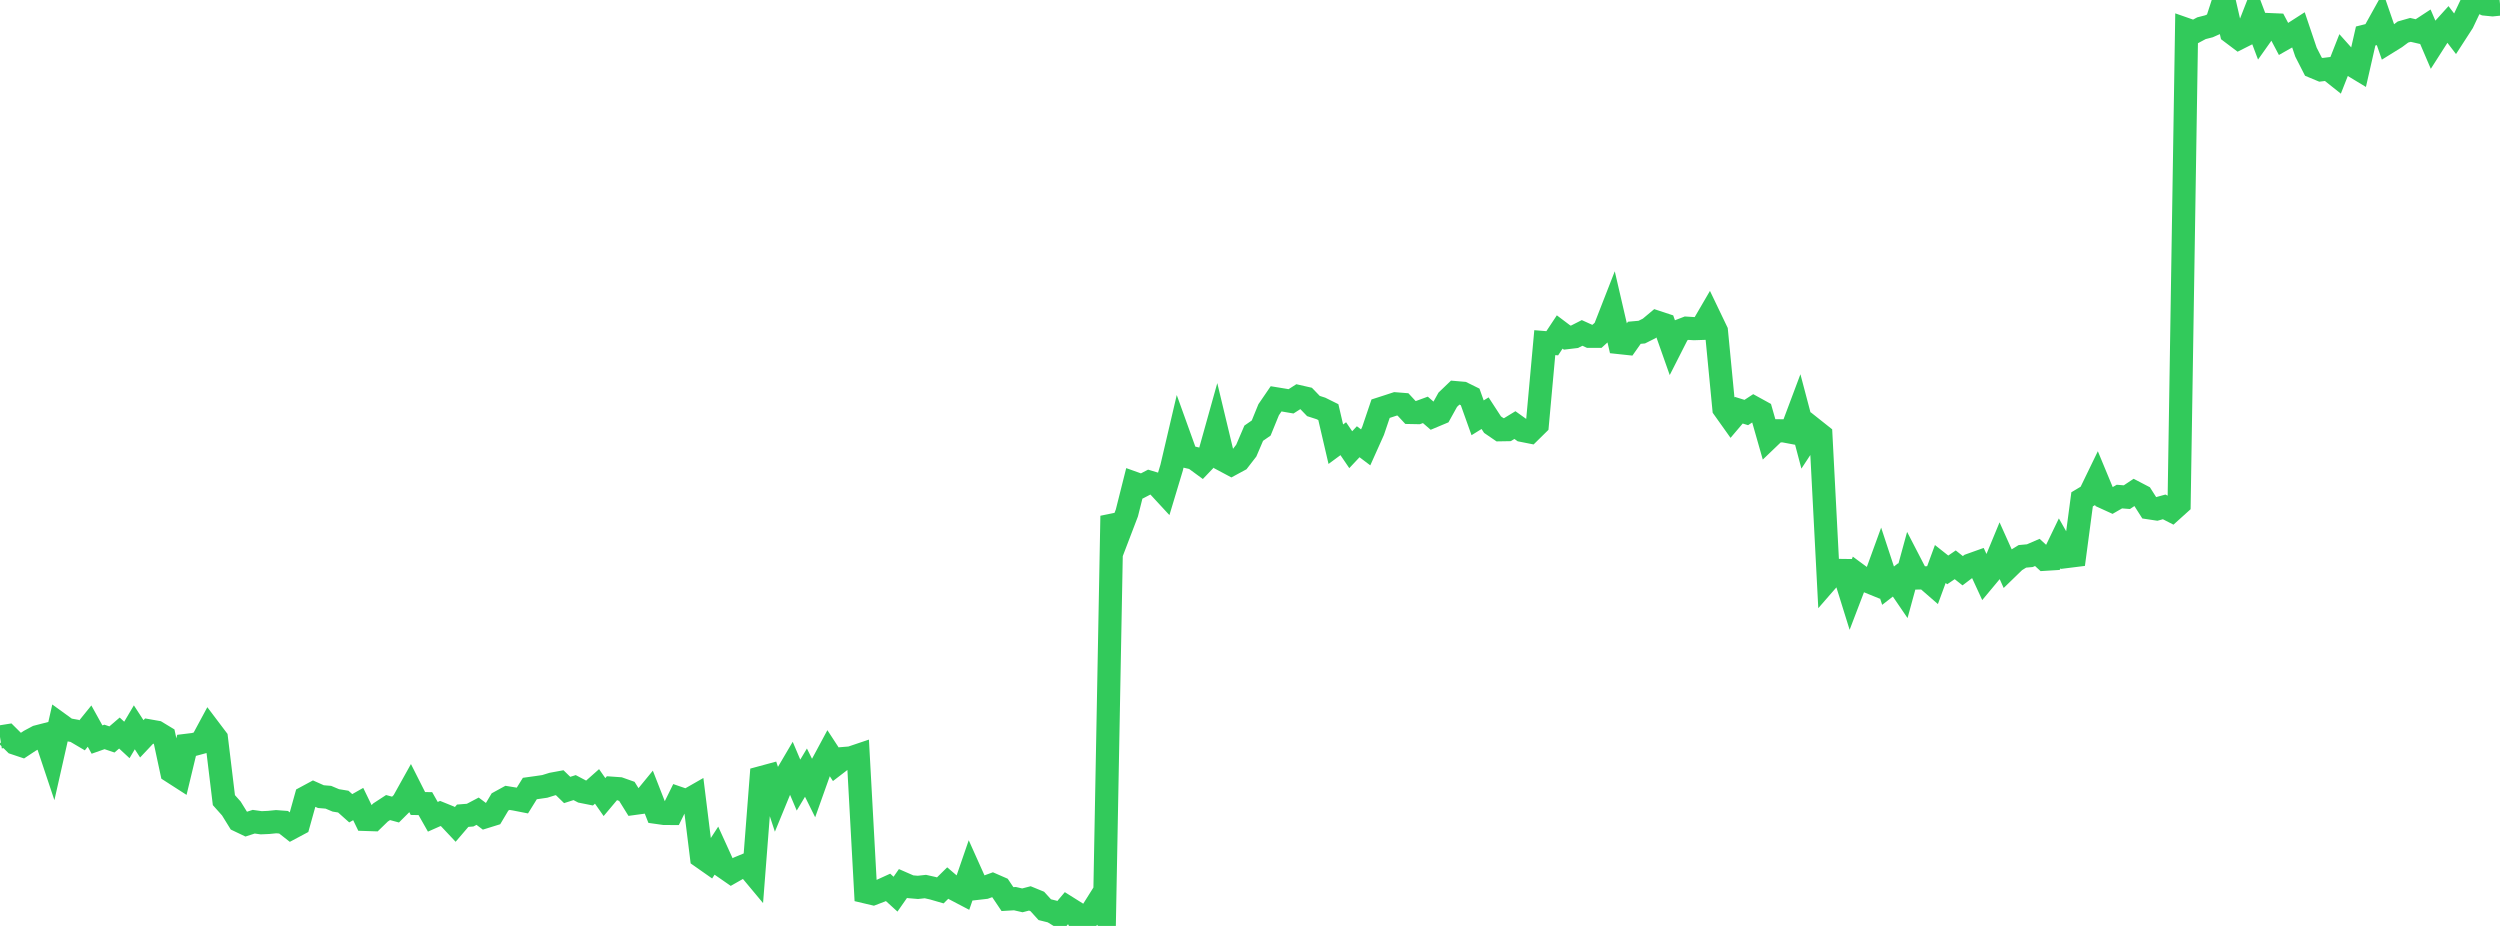 <?xml version="1.0" standalone="no"?>
<!DOCTYPE svg PUBLIC "-//W3C//DTD SVG 1.1//EN" "http://www.w3.org/Graphics/SVG/1.1/DTD/svg11.dtd">

<svg width="135" height="50" viewBox="0 0 135 50" preserveAspectRatio="none" 
  xmlns="http://www.w3.org/2000/svg"
  xmlns:xlink="http://www.w3.org/1999/xlink">


<polyline points="0.0, 39.796 0.403, 39.732 0.806, 40.132 1.209, 40.267 1.612, 40 2.015, 39.785 2.418, 39.681 2.821, 40.888 3.224, 39.104 3.627, 39.396 4.03, 39.468 4.433, 39.706 4.836, 39.208 5.239, 39.936 5.642, 39.794 6.045, 39.93 6.448, 39.584 6.851, 39.957 7.254, 39.275 7.657, 39.896 8.06, 39.469 8.463, 39.54 8.866, 39.784 9.269, 41.664 9.672, 41.923 10.075, 40.248 10.478, 40.199 10.881, 40.09 11.284, 39.342 11.687, 39.875 12.09, 43.207 12.493, 43.658 12.896, 44.31 13.299, 44.502 13.701, 44.372 14.104, 44.429 14.507, 44.411 14.91, 44.371 15.313, 44.401 15.716, 44.717 16.119, 44.502 16.522, 43.055 16.925, 42.838 17.328, 43.018 17.731, 43.051 18.134, 43.221 18.537, 43.287 18.94, 43.646 19.343, 43.418 19.746, 44.249 20.149, 44.262 20.552, 43.871 20.955, 43.608 21.358, 43.717 21.761, 43.315 22.164, 42.591 22.567, 43.389 22.97, 43.396 23.373, 44.107 23.776, 43.928 24.179, 44.091 24.582, 44.52 24.985, 44.049 25.388, 44.017 25.791, 43.805 26.194, 44.108 26.597, 43.983 27.0, 43.305 27.403, 43.084 27.806, 43.15 28.209, 43.229 28.612, 42.58 29.015, 42.524 29.418, 42.465 29.821, 42.34 30.224, 42.266 30.627, 42.659 31.03, 42.53 31.433, 42.743 31.836, 42.823 32.239, 42.466 32.642, 43.042 33.045, 42.563 33.448, 42.591 33.851, 42.734 34.254, 43.383 34.657, 43.328 35.06, 42.837 35.463, 43.868 35.866, 43.925 36.269, 43.927 36.672, 43.11 37.075, 43.249 37.478, 43.019 37.881, 46.271 38.284, 46.554 38.687, 45.934 39.09, 46.821 39.493, 47.1 39.896, 46.871 40.299, 46.704 40.701, 47.186 41.104, 41.992 41.507, 41.883 41.91, 43.109 42.313, 42.129 42.716, 41.444 43.119, 42.395 43.522, 41.722 43.925, 42.535 44.328, 41.403 44.731, 40.653 45.134, 41.271 45.537, 40.962 45.94, 40.929 46.343, 40.793 46.746, 48.161 47.149, 48.256 47.552, 48.102 47.955, 47.918 48.358, 48.285 48.761, 47.708 49.164, 47.884 49.567, 47.918 49.97, 47.874 50.373, 47.964 50.776, 48.081 51.179, 47.684 51.582, 48.029 51.985, 48.24 52.388, 47.07 52.791, 47.968 53.194, 47.922 53.597, 47.776 54.0, 47.952 54.403, 48.551 54.806, 48.527 55.209, 48.619 55.612, 48.514 56.015, 48.679 56.418, 49.123 56.821, 49.223 57.224, 49.469 57.627, 48.993 58.03, 49.246 58.433, 50.0 58.836, 49.432 59.239, 48.791 59.642, 49.402 60.045, 27.862 60.448, 28.755 60.851, 27.7 61.254, 26.098 61.657, 26.242 62.06, 26.032 62.463, 26.153 62.866, 26.589 63.269, 25.251 63.672, 23.53 64.075, 24.65 64.478, 24.743 64.881, 25.038 65.284, 24.616 65.687, 23.175 66.09, 24.857 66.493, 25.072 66.896, 24.854 67.299, 24.333 67.701, 23.393 68.104, 23.114 68.507, 22.126 68.91, 21.537 69.313, 21.603 69.716, 21.672 70.119, 21.415 70.522, 21.507 70.925, 21.925 71.328, 22.055 71.731, 22.255 72.134, 23.987 72.537, 23.69 72.94, 24.283 73.343, 23.854 73.746, 24.158 74.149, 23.26 74.552, 22.069 74.955, 21.939 75.358, 21.807 75.761, 21.839 76.164, 22.273 76.567, 22.281 76.97, 22.133 77.373, 22.482 77.776, 22.313 78.179, 21.587 78.582, 21.2 78.985, 21.235 79.388, 21.434 79.791, 22.562 80.194, 22.312 80.597, 22.931 81.0, 23.207 81.403, 23.2 81.806, 22.954 82.209, 23.243 82.612, 23.323 83.015, 22.926 83.418, 18.503 83.821, 18.536 84.224, 17.927 84.627, 18.231 85.03, 18.183 85.433, 17.978 85.836, 18.161 86.239, 18.161 86.642, 17.793 87.045, 16.76 87.448, 18.499 87.851, 18.542 88.254, 17.97 88.657, 17.934 89.06, 17.732 89.463, 17.395 89.866, 17.528 90.269, 18.67 90.672, 17.877 91.075, 17.722 91.478, 17.747 91.881, 17.734 92.284, 17.042 92.687, 17.882 93.09, 22.061 93.493, 22.627 93.896, 22.152 94.299, 22.276 94.701, 22.013 95.104, 22.235 95.507, 23.649 95.91, 23.263 96.313, 23.264 96.716, 23.34 97.119, 22.265 97.522, 23.791 97.925, 23.177 98.328, 23.497 98.731, 31.265 99.134, 30.802 99.537, 30.807 99.94, 32.102 100.343, 31.048 100.746, 31.345 101.149, 31.509 101.552, 30.401 101.955, 31.626 102.358, 31.315 102.761, 31.906 103.164, 30.432 103.567, 31.211 103.97, 31.203 104.373, 31.553 104.776, 30.456 105.179, 30.774 105.582, 30.499 105.985, 30.819 106.388, 30.513 106.791, 30.369 107.194, 31.244 107.597, 30.761 108.0, 29.785 108.403, 30.682 108.806, 30.291 109.209, 30.043 109.612, 30.006 110.015, 29.831 110.418, 30.2 110.821, 30.175 111.224, 29.339 111.627, 30.049 112.03, 29.999 112.433, 26.964 112.836, 26.723 113.239, 25.891 113.642, 26.863 114.045, 27.047 114.448, 26.815 114.851, 26.847 115.254, 26.579 115.657, 26.789 116.06, 27.422 116.463, 27.483 116.866, 27.372 117.269, 27.579 117.672, 27.216 118.075, 1.597 118.478, 1.738 118.881, 1.523 119.284, 1.42 119.687, 1.24 120.09, 0.0 120.493, 1.755 120.896, 2.059 121.299, 1.856 121.701, 0.827 122.104, 1.896 122.507, 1.327 122.91, 1.344 123.313, 2.108 123.716, 1.879 124.119, 1.62 124.522, 2.814 124.925, 3.603 125.328, 3.771 125.731, 3.721 126.134, 4.042 126.537, 3.018 126.94, 3.469 127.343, 3.713 127.746, 1.944 128.149, 1.843 128.552, 1.117 128.955, 2.279 129.358, 2.029 129.761, 1.729 130.164, 1.614 130.567, 1.707 130.97, 1.443 131.373, 2.384 131.776, 1.753 132.179, 1.307 132.582, 1.834 132.985, 1.211 133.388, 0.36 133.791, 0.035 134.194, 0.22 134.597, 0.26 135.0, 0.219" fill="none" stroke="#32ca5b" stroke-width="1.25"/>

</svg>